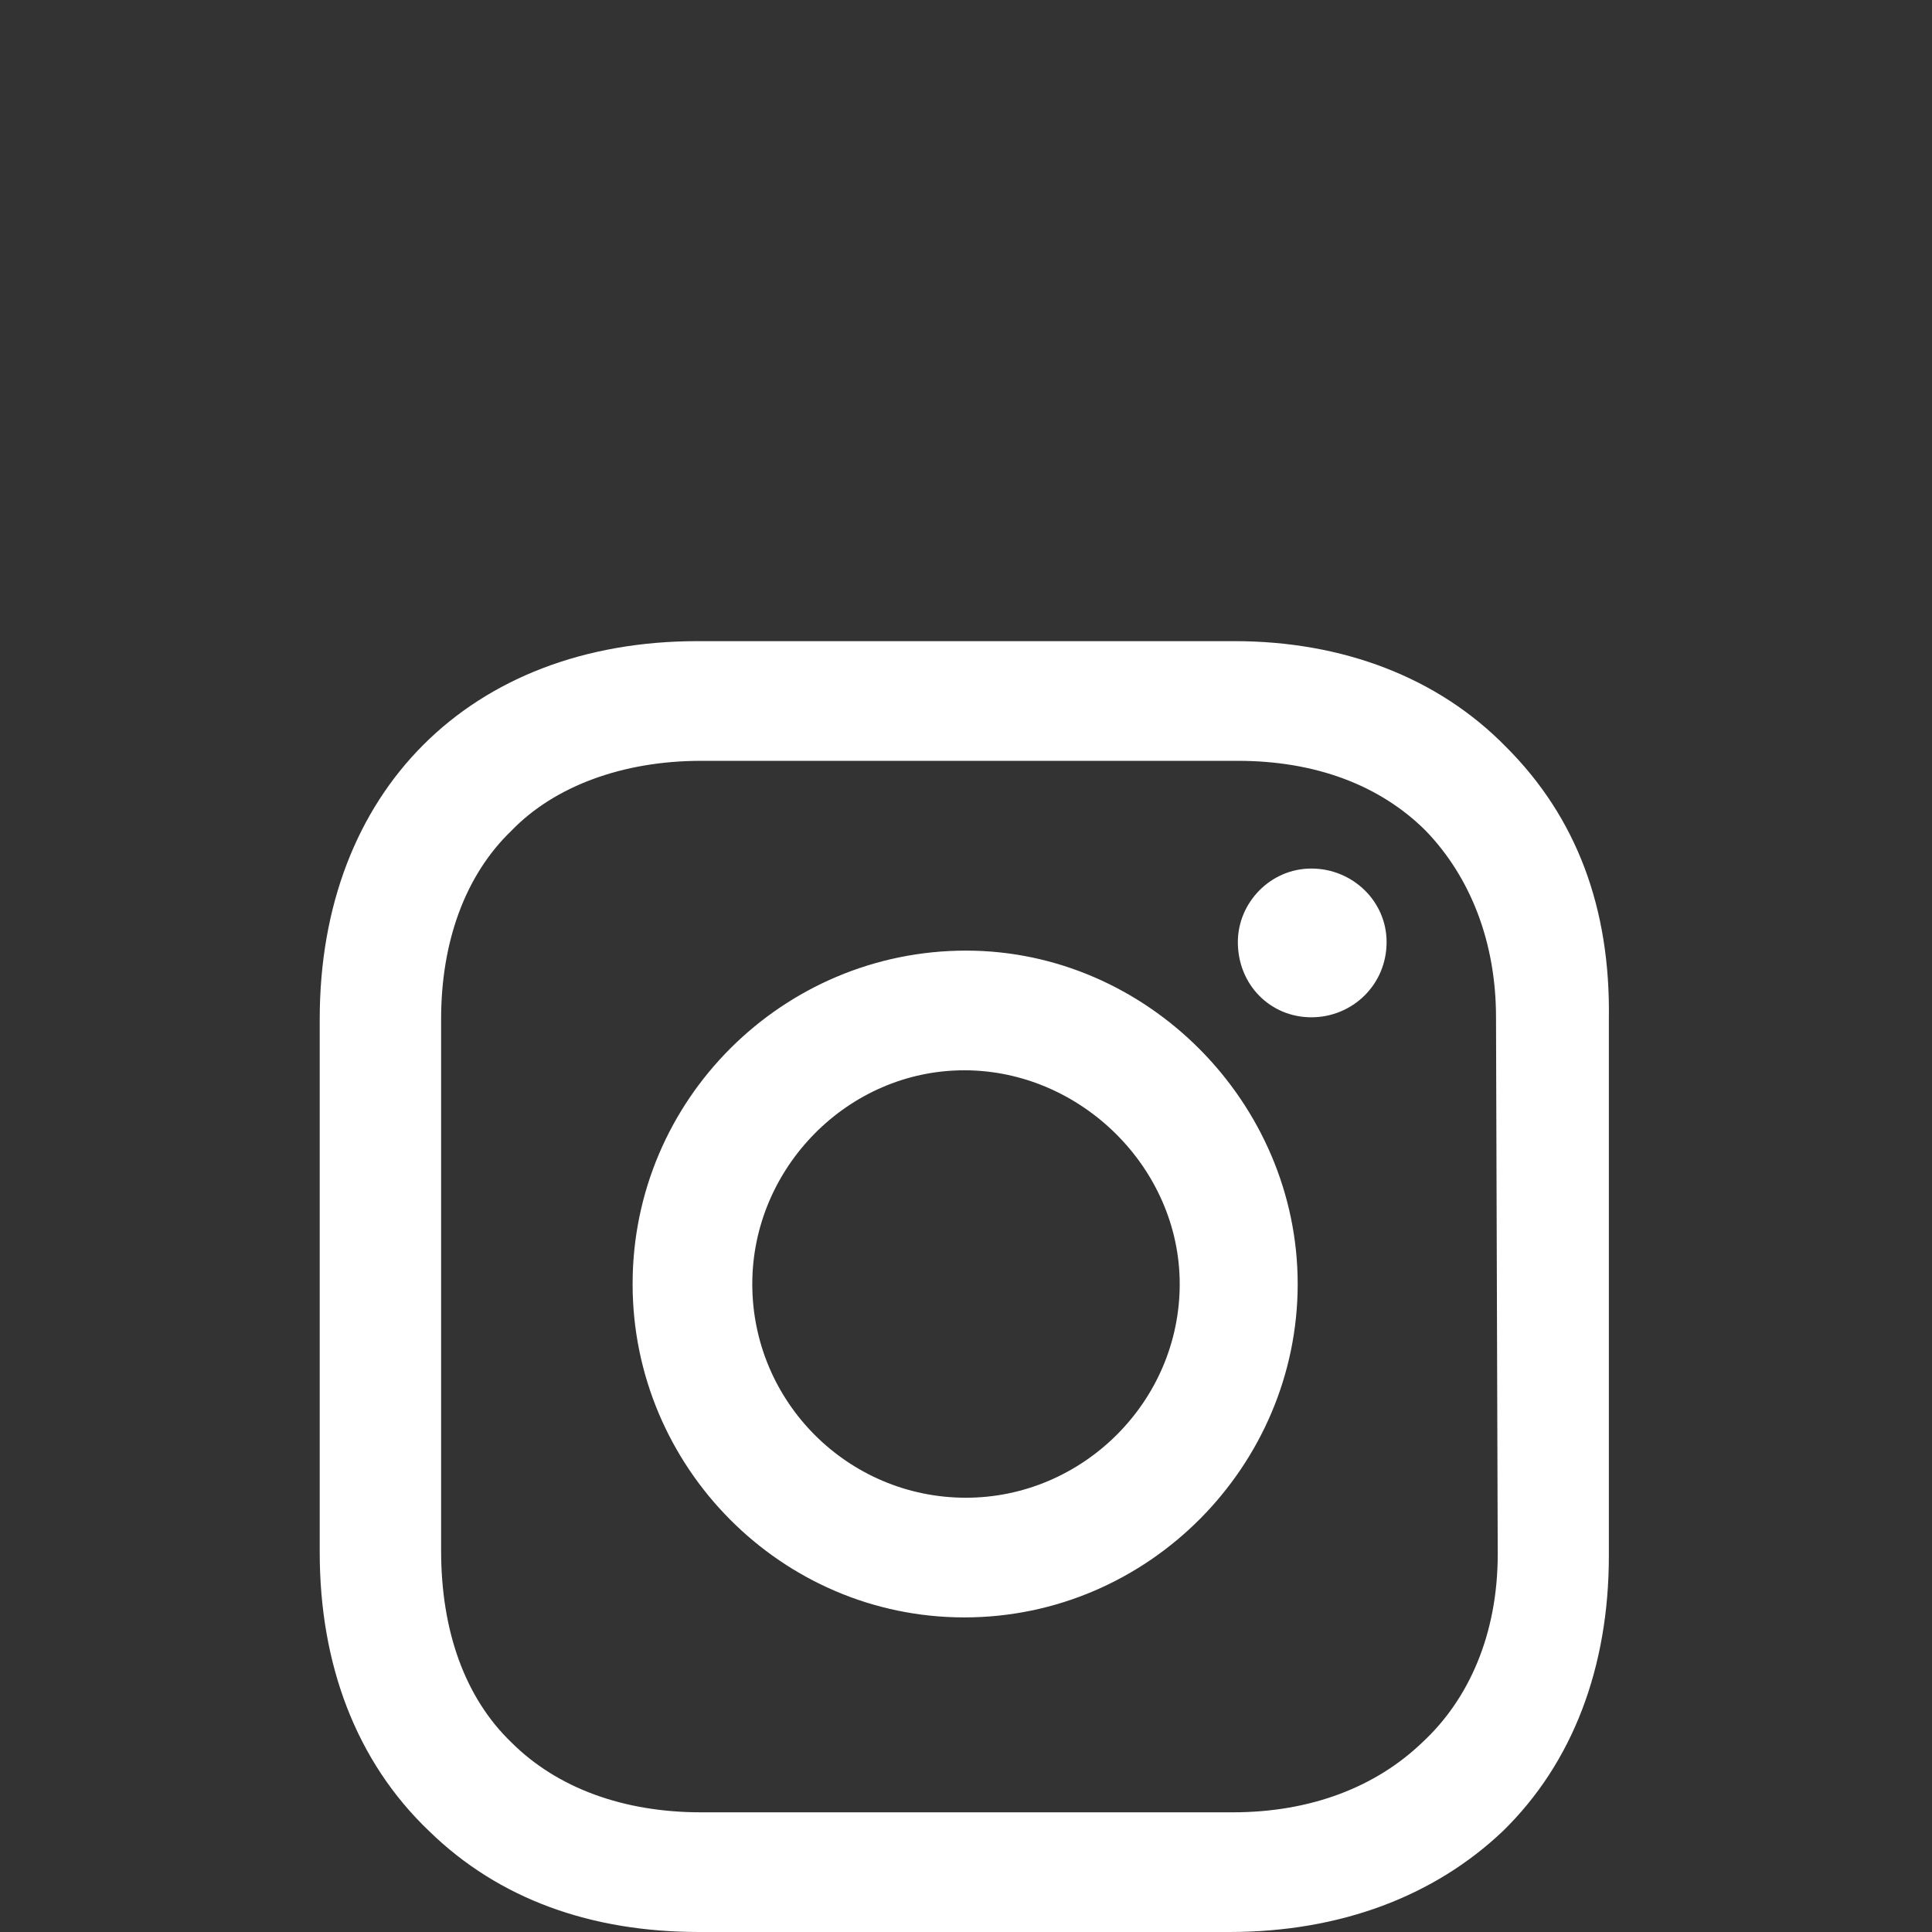 <?xml version="1.0" encoding="utf-8"?>
<!-- Generator: Adobe Illustrator 27.1.1, SVG Export Plug-In . SVG Version: 6.00 Build 0)  -->
<svg version="1.1" id="Layer_1" xmlns="http://www.w3.org/2000/svg" xmlns:xlink="http://www.w3.org/1999/xlink" x="0px" y="0px"
	 viewBox="0 0 113 113" style="enable-background:new 0 0 113 113;" xml:space="preserve">
<rect x="0" y="0" width="113" height="113" fill="#333333" stroke="none"/>
<style type="text/css">
	.st0{fill-rule:evenodd;clip-rule:evenodd;fill:#FFFFFF;}
</style>
<path class="st0" d="M56.5,55.6C45.8,55.6,37,64.3,37,75.1c0,10.7,8.7,19.5,19.4,19.5c10.8,0,19.5-8.9,19.5-19.5
	S67.1,55.6,56.5,55.6z M56.5,87.6C49.6,87.6,44,82,44,75.1c0-6.8,5.6-12.5,12.4-12.5S69,68.3,69,75.1C69,82,63.3,87.6,56.5,87.6z
	 M81.1,55.1c0-2.4-2-4.3-4.4-4.3s-4.3,2-4.3,4.3c0,2.5,1.9,4.4,4.3,4.4S81.1,57.6,81.1,55.1z M88.1,43.7c-4-4.1-9.6-6.2-15.9-6.2
	H40.8c-13.3,0-22.1,8.8-22.1,22.1v31.2c0,6.5,2.1,12.2,6.4,16.3c4.1,4,9.5,5.9,15.8,5.9h31c6.5,0,12-2.1,16-5.9
	c4.1-4,6.2-9.6,6.2-16.1V59.6C94.2,53.1,92.2,47.8,88.1,43.7z M87.6,90.9c0,4.7-1.7,8.5-4.4,11c-2.7,2.6-6.5,4.1-11.1,4.1H41
	c-4.5,0-8.4-1.4-11.1-4.1c-2.7-2.6-4.1-6.5-4.1-11.2V59.6c0-4.5,1.4-8.4,4.1-11c2.5-2.6,6.5-4.1,11.1-4.1h31.4c4.5,0,8.3,1.4,11,4.1
	c2.6,2.7,4.1,6.5,4.1,10.9L87.6,90.9z"/>
</svg>
